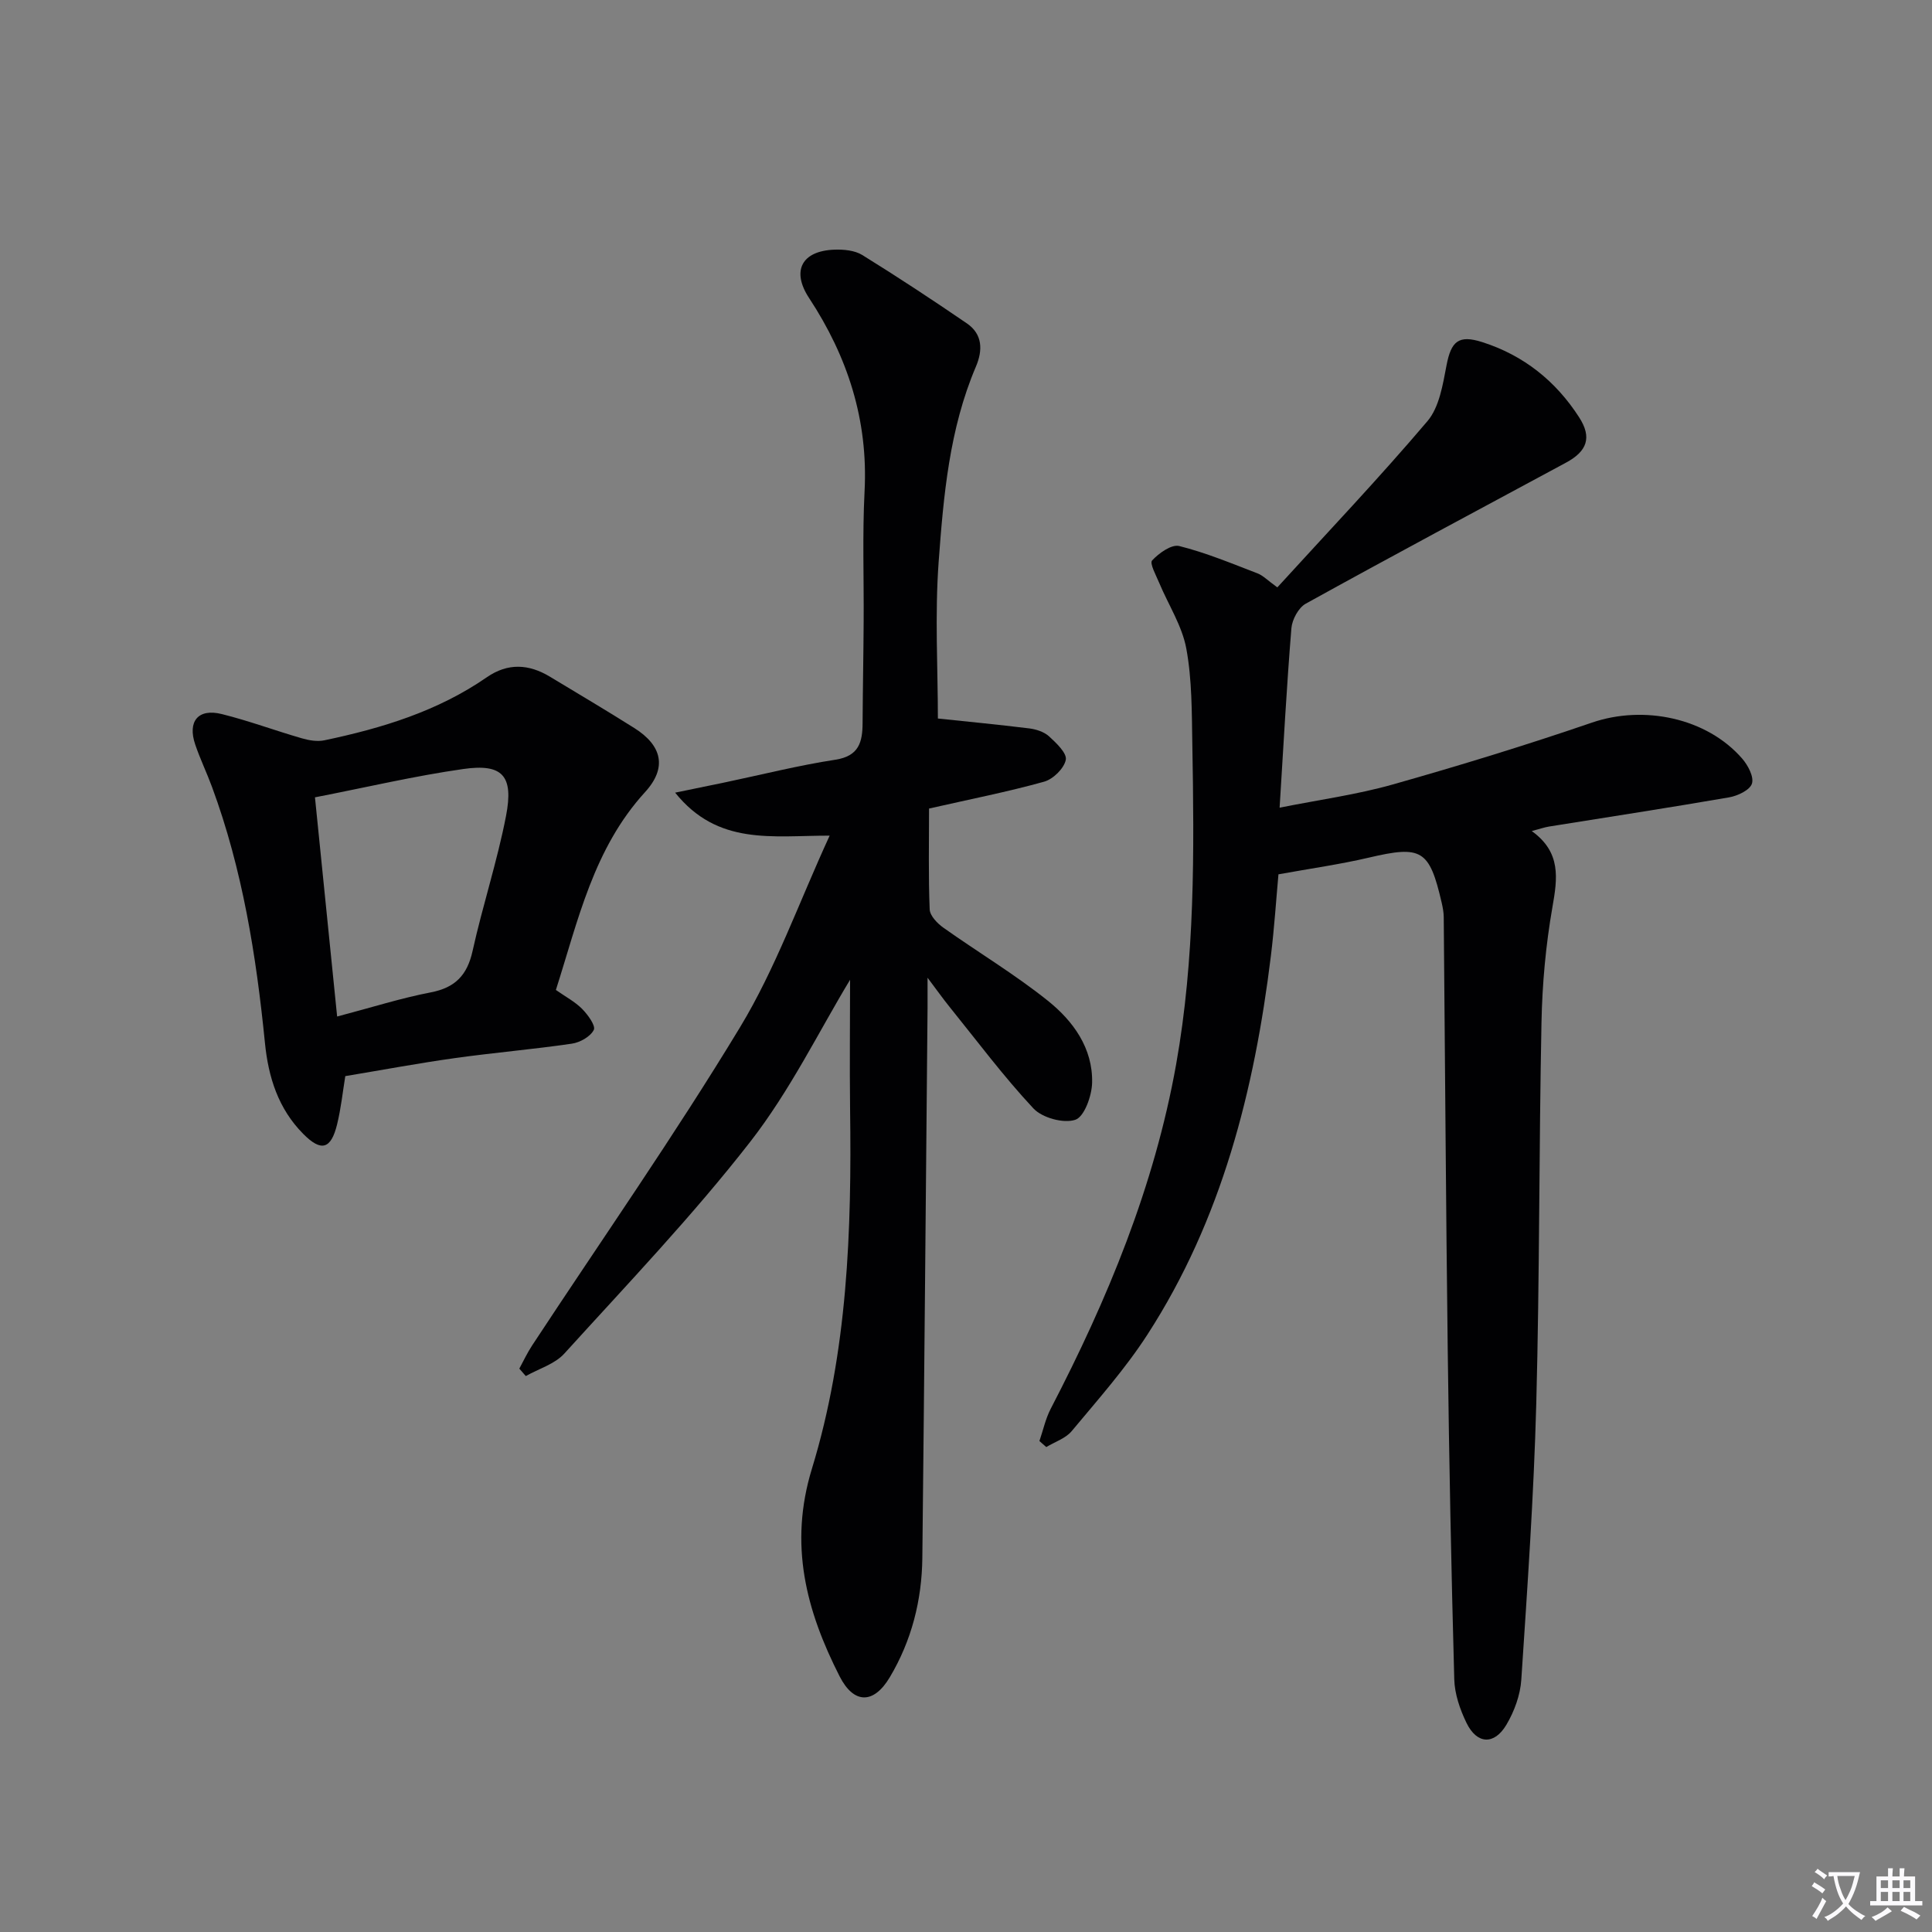 <svg enable-background="new 0 0 400 400" viewBox="0 0 400 400" xmlns="http://www.w3.org/2000/svg"><rect x="0" y="0" width="400" height="400" fill="#808080" stroke="none"/><path d="m377.9 391.2c-.2.3-.4.5-.6.8-.7-.6-1.4-1-2.2-1.5.2-.3.4-.5.5-.8.6.4 1.4.8 2.3 1.5zm-1.8 6.1c-.2-.2-.5-.4-.9-.6.4-.6.8-1.2 1.2-1.9s.7-1.3.9-1.9c.3.3.5.5.8.7-.7 1.3-1.4 2.6-2 3.7zm2.2-9c-.3.3-.5.5-.6.8-.6-.6-1.3-1.1-2-1.5.3-.3.5-.5.6-.7.6.5 1.3.9 2 1.4zm.3.2v-.9h2 4.5c-.3 1.3-.6 2.5-1 3.6s-.9 2.1-1.4 3c.4.5 1 1 1.6 1.4s1.2.8 1.9 1.1c-.3.2-.5.4-.8.8-.4-.3-1-.7-1.6-1.2s-1.2-1.1-1.6-1.6c-.5.6-1.1 1.1-1.7 1.6s-1.4.9-2.1 1.4c-.1-.3-.3-.5-.7-.8.6-.2 1.2-.5 1.9-1s1.4-1.1 2-1.8c-.5-.8-.9-1.6-1.2-2.5s-.6-2-.8-3.2c-.4.1-.7.1-1 .1zm2.5 2.7c.3 1 .7 1.7 1 2.2.3-.5.6-1.1 1-2s.6-1.9.9-3h-3.2-.4c.1.9.3 1.8.7 2.8z" fill="#fbfafc"/><path d="m396.5 388.5v1.5 3.6h1.5v.9c-.4 0-1 0-1.7 0h-7.9c-.5 0-.9 0-1.2 0v-.9h1.3v-3.5c0-.7 0-1.2 0-1.6h2.4c0-.8 0-1.4 0-1.7h1c0 .3-.1.8-.1 1.7h1.5c0-.8 0-1.4 0-1.7h1c0 .3-.1.9-.1 1.7zm-8.2 9.2c-.2-.3-.5-.5-.8-.8.8-.3 1.4-.6 1.9-.9s1-.7 1.4-1.1c.3.3.6.5.9.8-1.6 1-2.8 1.6-3.4 2zm2.6-6.8v-1.6h-1.5v1.6zm0 2.7v-1.9h-1.5v1.9zm2.4-2.7v-1.6h-1.5v1.6zm0 2.7v-1.9h-1.5v1.9zm.2 2 .7-.8c.4.2.9.5 1.6.8s1.3.7 1.8 1c-.3.3-.5.5-.8.8-.4-.3-1.5-1-3.3-1.8zm2-4.7v-1.6h-1.4v1.6zm0 2.7v-1.9h-1.4v1.9z" fill="#fbfafc"/><g fill="#010103"><path d="m215.2 298.35c.77-2.23 1.26-4.6 2.34-6.68 11.76-22.65 21.45-46 25.97-71.33 3.91-21.95 3.74-44.06 3.35-66.19-.12-6.64-.05-13.4-1.25-19.88-.87-4.7-3.7-9.03-5.59-13.55-.66-1.58-2.04-4.09-1.49-4.68 1.41-1.52 4.02-3.39 5.62-2.99 5.52 1.38 10.84 3.6 16.18 5.65 1.18.45 2.13 1.48 4.13 2.91 10.45-11.46 21.1-22.66 31.08-34.42 2.46-2.9 3.18-7.56 3.95-11.56.95-4.96 2.48-6.37 7.39-4.8 8.57 2.73 15.24 8.07 20.07 15.58 2.67 4.15 1.68 7-2.73 9.38-17.98 9.68-36 19.31-53.87 29.19-1.51.83-2.83 3.29-2.98 5.09-.98 12.05-1.63 24.13-2.44 37.15 8.31-1.66 15.99-2.7 23.38-4.79 13.87-3.92 27.67-8.16 41.31-12.83 10.69-3.66 23.73-1 31.08 7.46 1.2 1.38 2.47 3.78 2.02 5.18-.43 1.34-2.94 2.53-4.71 2.84-12.41 2.15-24.87 4.05-37.31 6.05-.94.15-1.86.48-3.57.93 6.13 4.4 5.33 9.79 4.28 15.77-1.37 7.82-2.1 15.84-2.26 23.79-.53 26.3-.38 52.62-1.08 78.92-.51 19.09-1.84 38.16-3.1 57.22-.21 3.18-1.44 6.55-3.08 9.32-2.53 4.27-6.12 4.06-8.27-.38-1.35-2.78-2.45-5.98-2.53-9.02-.62-22.63-1.07-45.26-1.35-67.9-.38-29.97-.55-59.94-.83-89.91-.01-.99-.2-1.99-.42-2.95-2.55-11.05-4.16-11.92-15.12-9.35-5.94 1.39-12.01 2.24-18.68 3.45-.47 5.15-.85 11.06-1.57 16.92-3.41 27.78-10.16 54.55-25.55 78.36-4.58 7.09-10.27 13.49-15.69 20-1.26 1.51-3.48 2.22-5.26 3.3-.48-.42-.95-.84-1.42-1.25z"/><path d="m176 202.85c-6.39 10.55-12.41 22.95-20.7 33.58-11.92 15.31-25.4 29.42-38.46 43.81-1.97 2.18-5.29 3.14-7.98 4.66-.45-.51-.89-1.02-1.34-1.54.87-1.6 1.64-3.26 2.64-4.78 14.42-21.94 29.49-43.48 43.07-65.92 7.33-12.11 12.14-25.73 18.54-39.65-11.93-.01-23.15 2.11-31.99-8.9 4.11-.85 7.2-1.48 10.29-2.12 7.63-1.6 15.2-3.52 22.89-4.7 4.89-.75 5.61-3.66 5.63-7.6.04-7 .18-13.99.22-20.99.06-9-.27-18.01.19-26.99.76-14.73-3.5-27.86-11.49-40.01-3.69-5.61-1.54-9.76 5.24-10.01 1.93-.07 4.21.14 5.78 1.11 7.33 4.54 14.54 9.29 21.66 14.16 3.28 2.25 3.29 5.59 1.86 8.95-5.5 12.9-6.7 26.7-7.71 40.38-.81 11.06-.16 22.22-.16 32.47 5.96.63 12.45 1.25 18.92 2.05 1.43.18 3.07.71 4.09 1.64 1.5 1.37 3.75 3.5 3.47 4.87-.36 1.78-2.62 4-4.49 4.52-7.49 2.09-15.14 3.59-23.82 5.56 0 6.97-.15 13.93.13 20.87.05 1.32 1.58 2.91 2.84 3.8 7.17 5.09 14.76 9.63 21.61 15.11 5.24 4.19 9.35 9.82 9.18 16.99-.06 2.72-1.62 7.05-3.48 7.67-2.44.81-6.85-.4-8.68-2.36-6.23-6.67-11.71-14.03-17.46-21.15-1.21-1.5-2.33-3.08-4.45-5.9 0 3.09.01 4.66 0 6.23-.35 37.97-.67 75.94-1.08 113.9-.1 8.78-2.23 17.13-6.74 24.7-3.35 5.62-7.46 5.55-10.38-.18-6.93-13.61-10.55-27.28-5.75-42.97 7.41-24.2 8.26-49.38 7.91-74.56-.11-9.26 0-18.57 0-26.7z"/><path d="m115.09 204.96c1.99 1.4 3.95 2.43 5.43 3.92 1.18 1.19 2.85 3.49 2.42 4.35-.7 1.39-2.86 2.61-4.55 2.85-8.05 1.18-16.16 1.86-24.22 2.99-7.52 1.05-14.99 2.45-22.68 3.73-.52 3.17-.88 6.62-1.69 9.96-1.27 5.21-3.3 5.75-7.01 2.01-5.17-5.21-7.23-11.72-7.94-18.88-1.8-18.03-4.64-35.85-10.95-52.95-1.09-2.96-2.47-5.81-3.48-8.79-1.64-4.81.61-7.53 5.5-6.31 5.6 1.39 11.03 3.42 16.58 5.02 1.48.43 3.2.72 4.67.41 11.91-2.5 23.46-6.02 33.62-13.05 4.35-3.01 8.7-2.76 13.08-.11 5.83 3.52 11.7 6.99 17.47 10.63 5.76 3.64 6.81 8.23 2.21 13.26-10.69 11.71-13.85 26.55-18.46 40.96zm-45.29 5.5c7.23-1.9 13.24-3.82 19.39-5 5.07-.98 7.54-3.57 8.65-8.56 2.07-9.38 5.11-18.56 6.93-27.98 1.61-8.32-.73-10.86-8.82-9.71-10.12 1.44-20.1 3.8-30.74 5.87 1.51 14.93 3 29.71 4.59 45.38z"/></g></svg>
